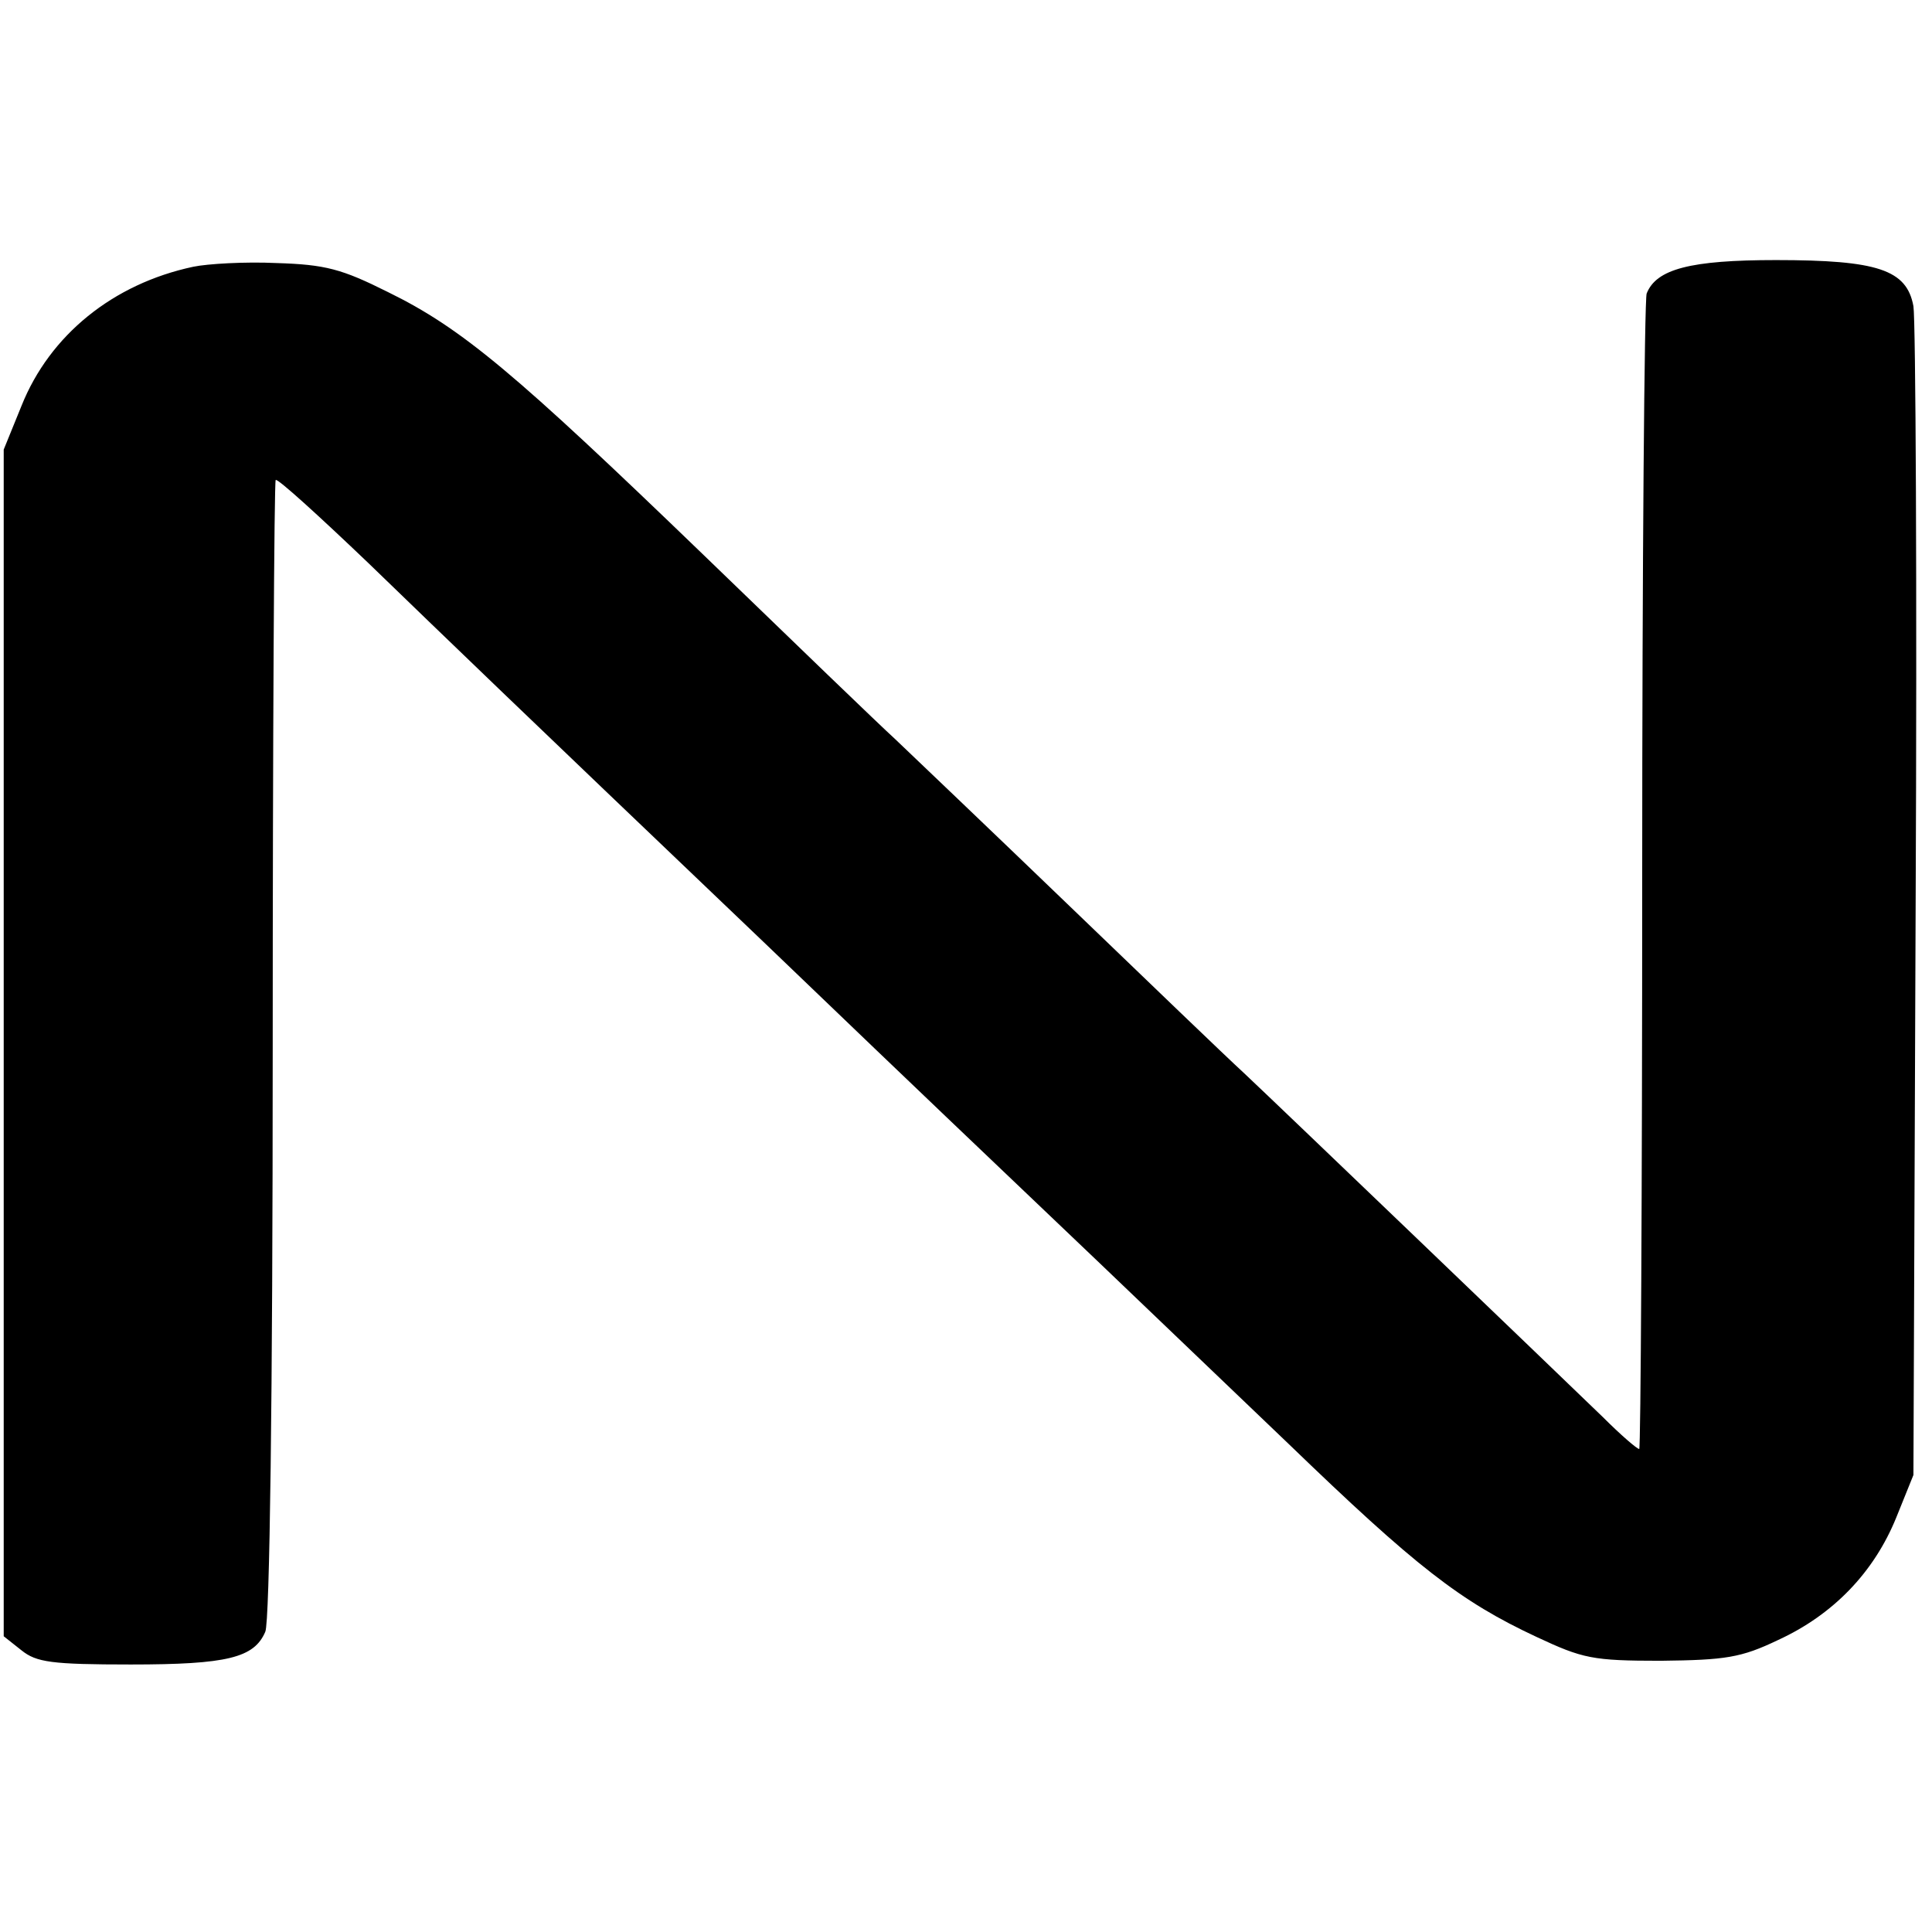 <?xml version="1.0" standalone="no"?>
<!DOCTYPE svg PUBLIC "-//W3C//DTD SVG 20010904//EN"
 "http://www.w3.org/TR/2001/REC-SVG-20010904/DTD/svg10.dtd">
<svg version="1.0" xmlns="http://www.w3.org/2000/svg"
 width="260pt" height="260pt" viewBox="0 0 260 260"
 preserveAspectRatio="xMidYMid meet">
<g transform="translate(0,260) scale(0.1,-0.1)"
fill="#000000" stroke="none">
<path d="M260 2241 c-108 -23 -193 -92 -231 -187 l-24 -59 0 -798 0 -799 24
-19 c20 -16 40 -19 147 -19 130 0 166 9 181 44 6 13 10 317 10 784 0 419 2
764 4 766 2 3 58 -48 125 -112 120 -116 183 -177 534 -512 249 -239 254 -243
450 -430 95 -91 209 -200 254 -243 171 -165 231 -212 334 -260 62 -29 75 -32
167 -32 87 1 108 4 158 28 74 34 129 91 159 165 l23 57 3 770 c2 424 0 785 -3
803 -9 49 -48 62 -185 62 -115 0 -161 -12 -174 -45 -3 -9 -6 -363 -6 -786 0
-423 -2 -769 -4 -769 -3 0 -25 19 -49 43 -61 59 -433 416 -483 463 -23 21
-129 123 -235 225 -107 103 -212 203 -234 224 -22 20 -138 132 -258 248 -254
245 -325 305 -425 354 -62 31 -84 37 -150 39 -42 2 -93 -1 -112 -5z"/>
</g>
</svg>
